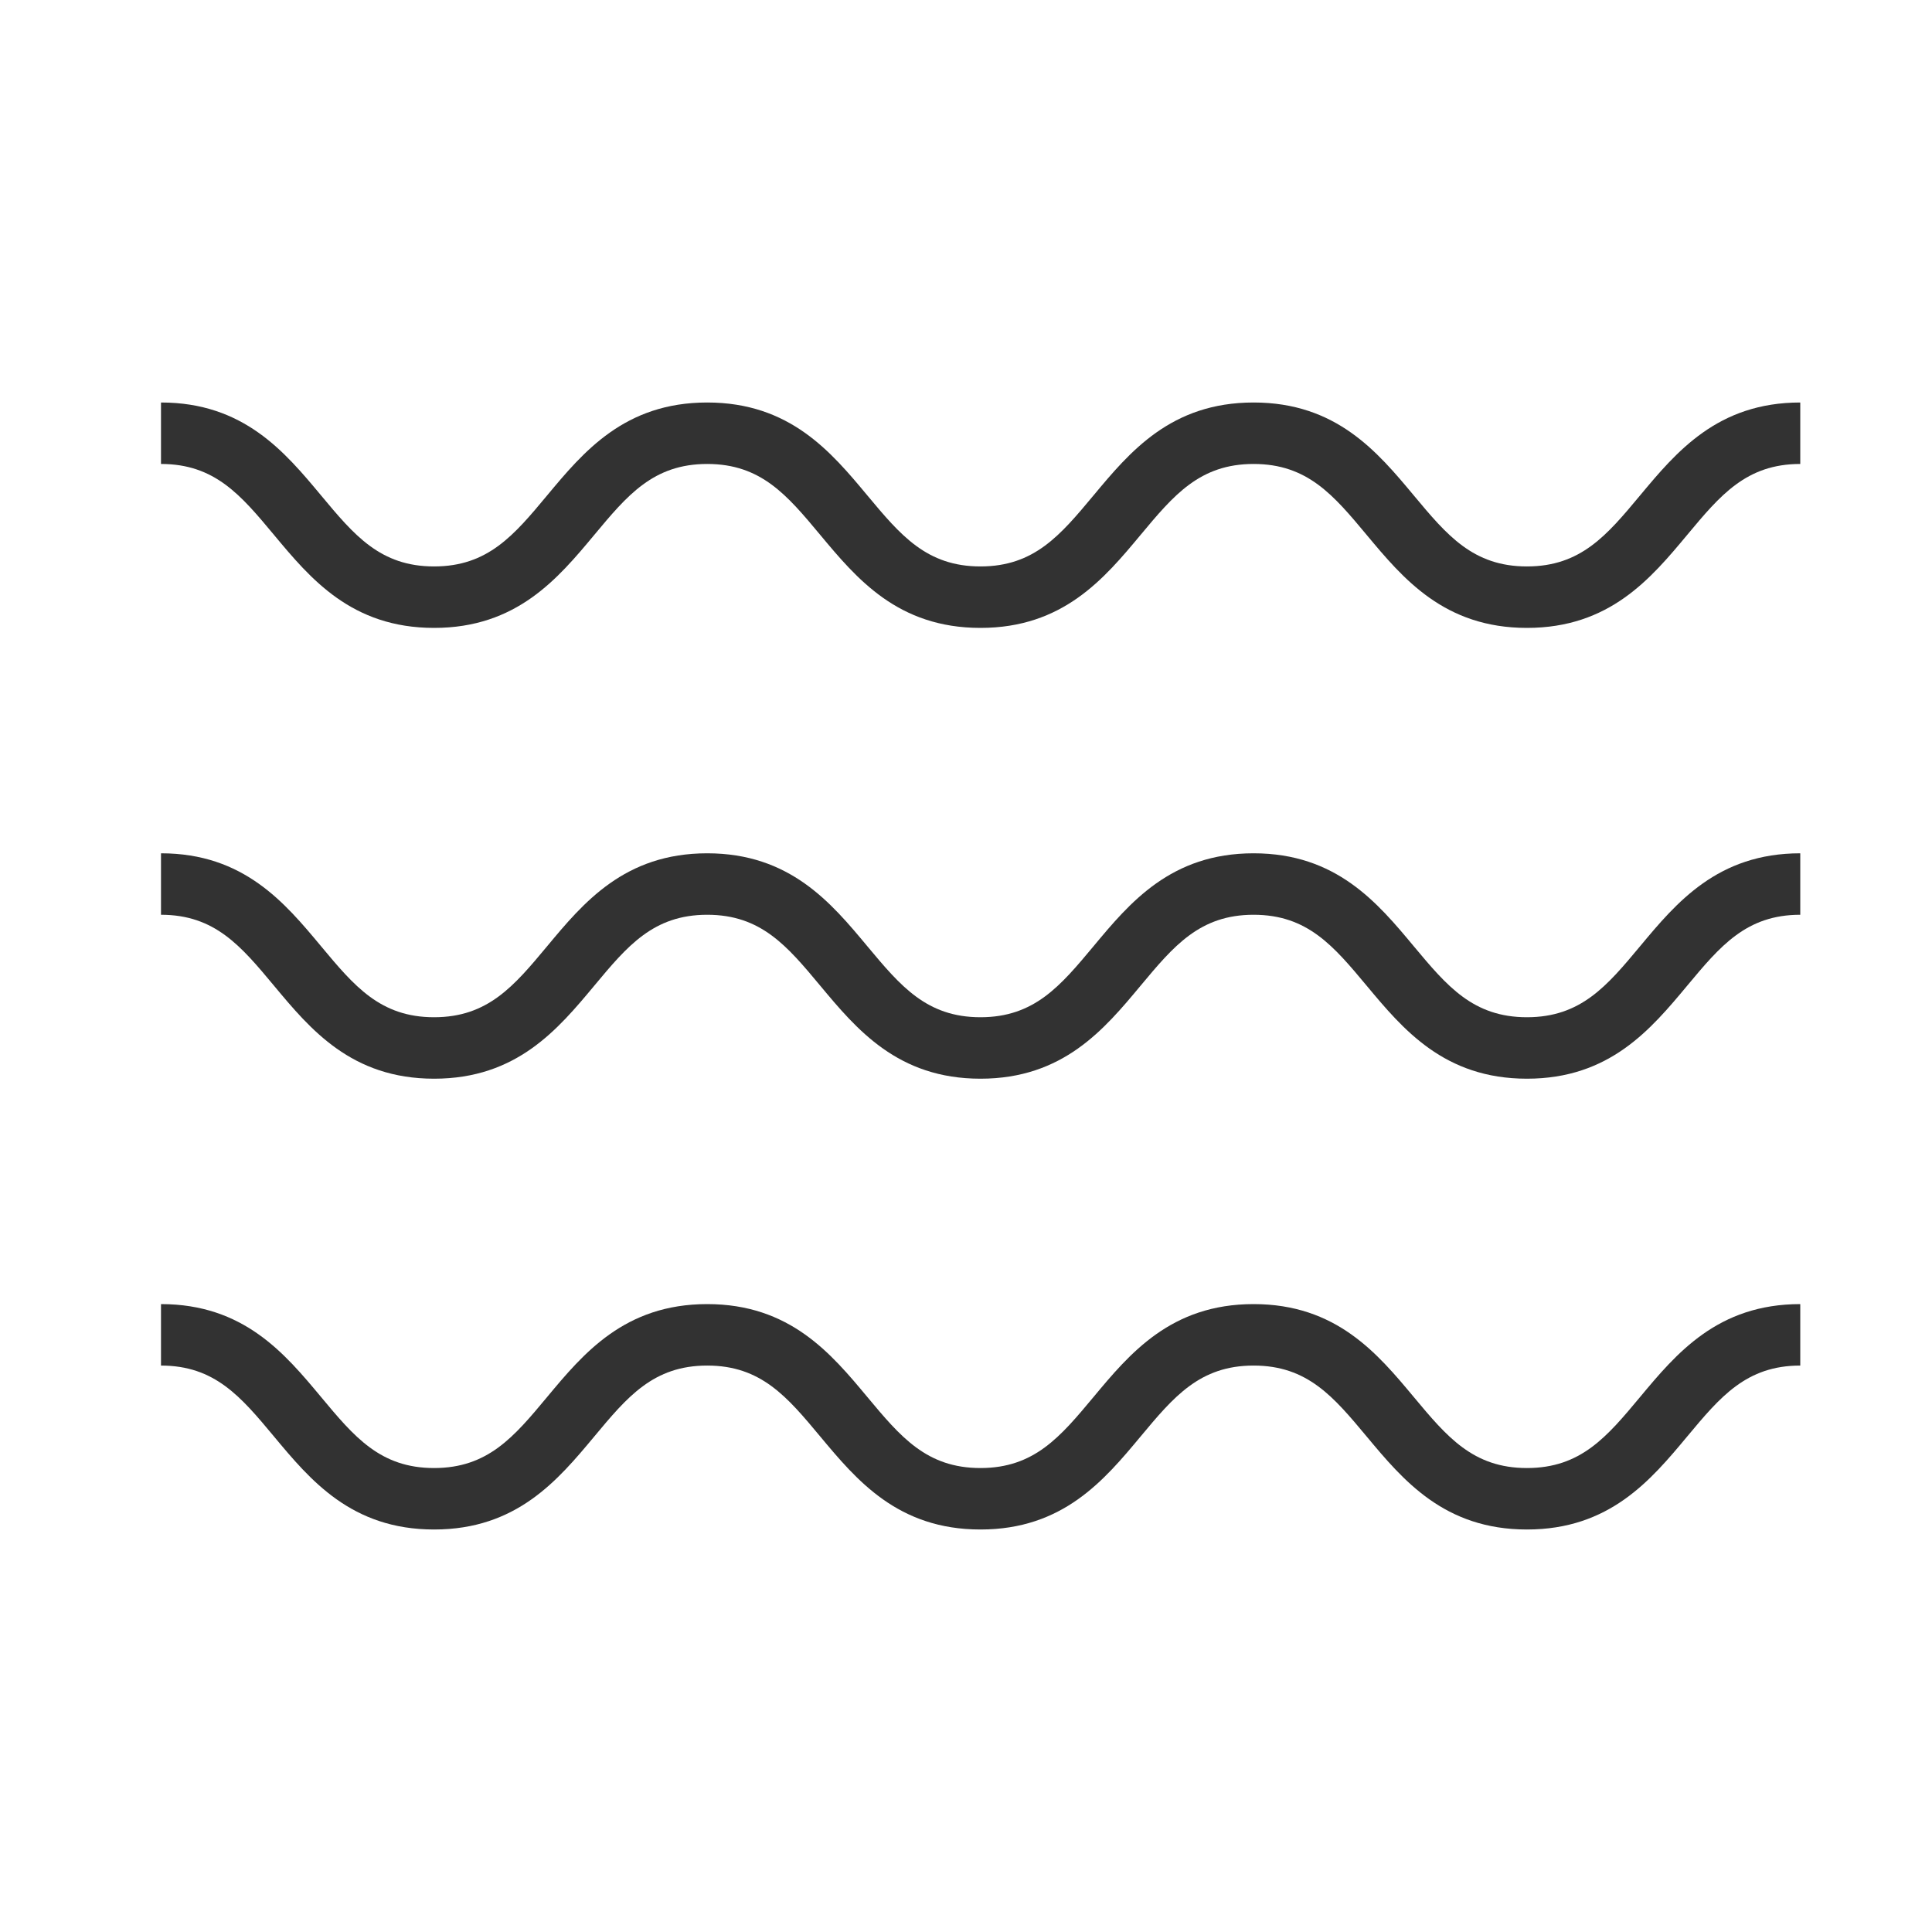 <svg width="48" height="48" viewBox="0 0 48 48" fill="none" xmlns="http://www.w3.org/2000/svg">
<path d="M6.807 13.289C7.709 14.372 8.731 15.6 10.785 15.6C12.839 15.6 13.862 14.372 14.765 13.289C15.585 12.305 16.232 11.527 17.571 11.527C18.91 11.527 19.558 12.305 20.378 13.289C21.281 14.372 22.304 15.6 24.359 15.6C26.413 15.6 27.436 14.372 28.338 13.289C29.159 12.305 29.806 11.527 31.145 11.527C32.486 11.527 33.133 12.305 33.954 13.289C34.857 14.372 35.881 15.6 37.936 15.6C39.992 15.6 41.015 14.372 41.918 13.289C42.739 12.304 43.387 11.527 44.727 11.527V10C42.672 10 41.648 11.228 40.745 12.311C39.925 13.295 39.277 14.073 37.936 14.073C36.596 14.073 35.948 13.295 35.127 12.311C34.224 11.228 33.2 10 31.145 10C29.091 10 28.068 11.228 27.166 12.311C26.345 13.295 25.698 14.073 24.359 14.073C23.02 14.073 22.372 13.295 21.551 12.311C20.649 11.228 19.625 10 17.57 10C15.516 10 14.493 11.228 13.591 12.311C12.771 13.296 12.123 14.073 10.784 14.073C9.446 14.073 8.799 13.295 7.979 12.311C7.076 11.228 6.054 10 4 10V11.527C5.339 11.527 5.987 12.305 6.807 13.289Z" fill="#323232"/>
<path d="M6.807 24.489C7.709 25.572 8.731 26.8 10.785 26.8C12.839 26.8 13.862 25.572 14.765 24.489C15.585 23.505 16.232 22.727 17.571 22.727C18.91 22.727 19.558 23.505 20.378 24.489C21.281 25.572 22.304 26.8 24.359 26.8C26.413 26.8 27.436 25.572 28.338 24.489C29.159 23.505 29.806 22.727 31.145 22.727C32.486 22.727 33.133 23.505 33.954 24.489C34.857 25.572 35.881 26.8 37.936 26.8C39.992 26.8 41.015 25.572 41.918 24.489C42.739 23.504 43.387 22.727 44.727 22.727V21.2C42.672 21.2 41.648 22.428 40.745 23.512C39.925 24.495 39.277 25.273 37.936 25.273C36.596 25.273 35.948 24.495 35.127 23.512C34.224 22.428 33.2 21.2 31.145 21.2C29.091 21.2 28.068 22.428 27.166 23.512C26.345 24.495 25.698 25.273 24.359 25.273C23.02 25.273 22.372 24.495 21.551 23.512C20.649 22.428 19.625 21.2 17.57 21.2C15.516 21.2 14.493 22.428 13.591 23.512C12.771 24.496 12.123 25.273 10.784 25.273C9.446 25.273 8.799 24.495 7.979 23.512C7.076 22.428 6.054 21.2 4 21.2V22.727C5.339 22.727 5.987 23.505 6.807 24.489Z" fill="#323232"/>
<path d="M6.807 35.689C7.709 36.772 8.731 38 10.785 38C12.839 38 13.862 36.772 14.765 35.689C15.585 34.705 16.232 33.927 17.571 33.927C18.91 33.927 19.558 34.705 20.378 35.689C21.281 36.772 22.304 38 24.359 38C26.413 38 27.436 36.772 28.338 35.689C29.159 34.705 29.806 33.927 31.145 33.927C32.486 33.927 33.133 34.705 33.954 35.689C34.857 36.772 35.881 38 37.936 38C39.992 38 41.015 36.772 41.918 35.689C42.739 34.704 43.387 33.927 44.727 33.927V32.4C42.672 32.4 41.648 33.628 40.745 34.711C39.925 35.695 39.277 36.473 37.936 36.473C36.596 36.473 35.948 35.695 35.127 34.711C34.224 33.628 33.2 32.4 31.145 32.4C29.091 32.4 28.068 33.628 27.166 34.711C26.345 35.695 25.698 36.473 24.359 36.473C23.02 36.473 22.372 35.695 21.551 34.711C20.649 33.628 19.625 32.4 17.57 32.4C15.516 32.4 14.493 33.628 13.591 34.711C12.771 35.696 12.123 36.473 10.784 36.473C9.446 36.473 8.799 35.695 7.979 34.711C7.076 33.628 6.054 32.4 4 32.4V33.927C5.339 33.927 5.987 34.705 6.807 35.689Z" fill="#323232"/>
</svg>
